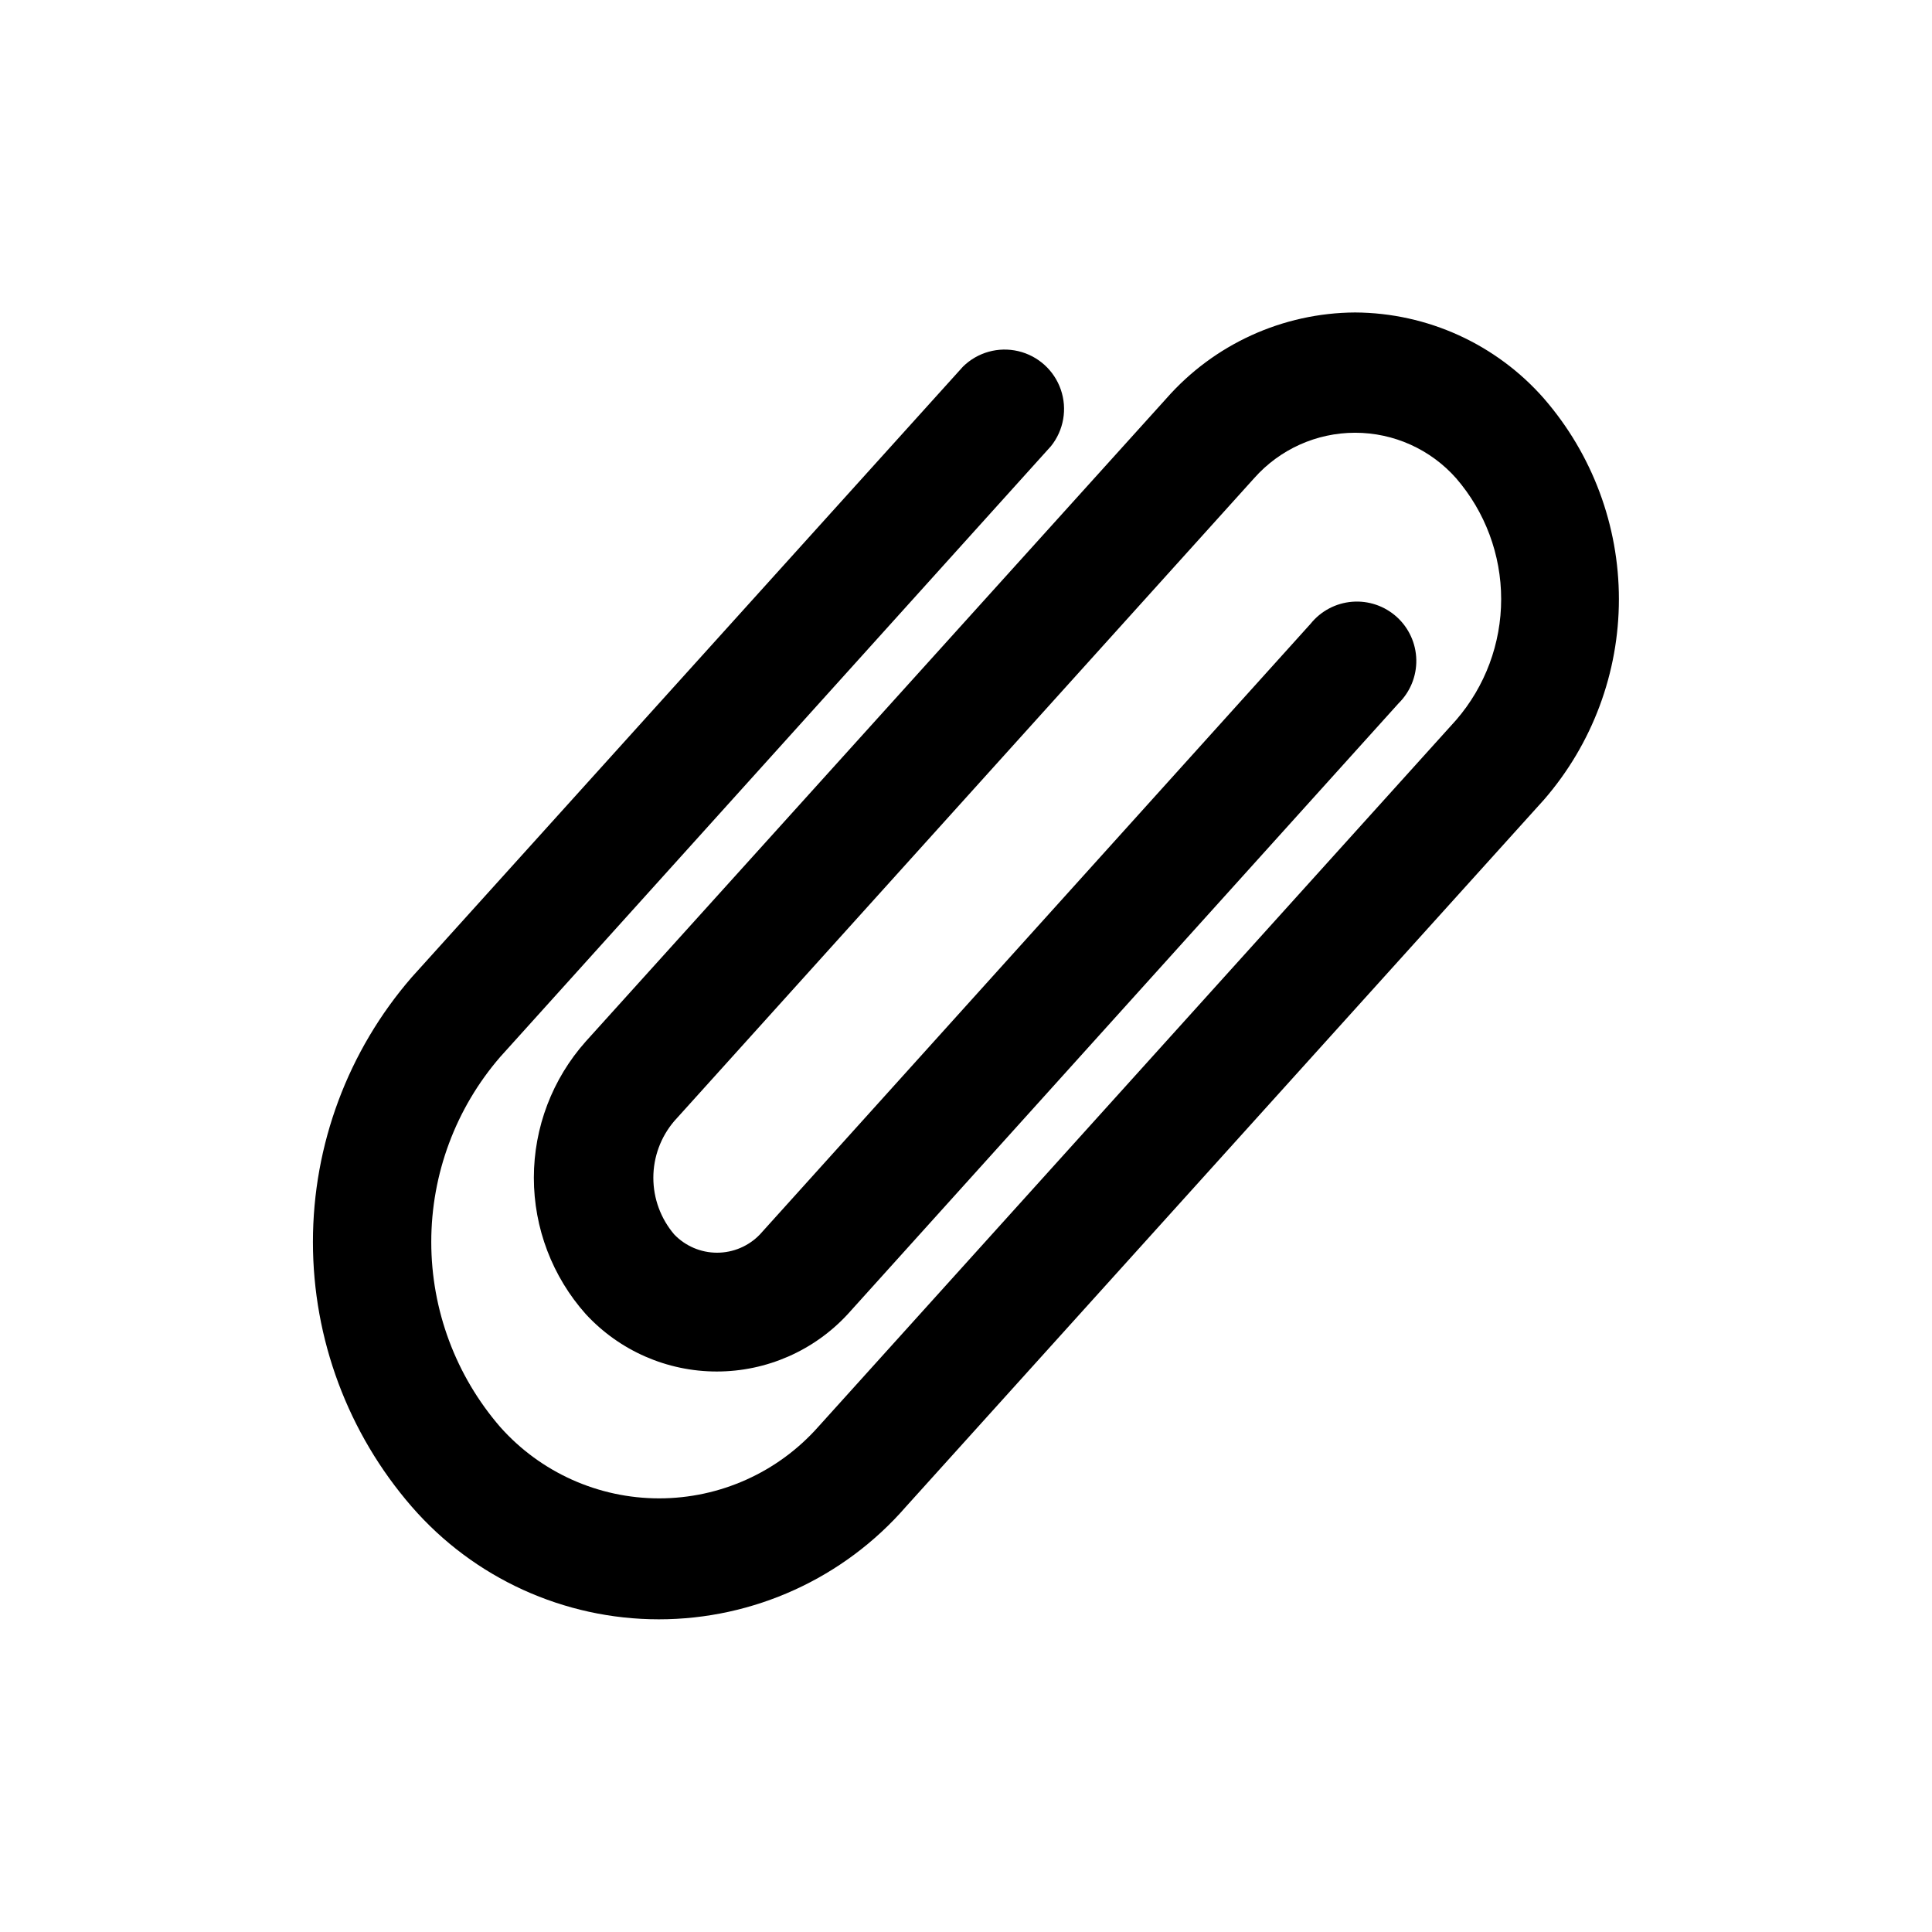 <?xml version="1.0" encoding="UTF-8"?>
<!-- Uploaded to: SVG Repo, www.svgrepo.com, Generator: SVG Repo Mixer Tools -->
<svg fill="#000000" width="800px" height="800px" version="1.1" viewBox="144 144 512 512" xmlns="http://www.w3.org/2000/svg">
 <path d="m553.19 249.64c-12.656-14.422-30.879-22.73-50.066-22.832-19.184 0.102-37.41 8.41-50.066 22.832l-153.82 170.35c-8.867 9.949-13.762 22.809-13.762 36.133s4.894 26.184 13.762 36.133c8.941 9.695 21.527 15.207 34.715 15.207s25.773-5.512 34.715-15.207l145.95-161.85h-0.004c3.098-3.039 4.805-7.219 4.719-11.555-0.09-4.336-1.961-8.445-5.176-11.355s-7.488-4.367-11.812-4.023-8.312 2.453-11.031 5.836l-145.95 161.85c-2.969 3.082-7.059 4.82-11.336 4.82s-8.367-1.738-11.336-4.82c-3.582-4.191-5.551-9.52-5.551-15.035 0-5.512 1.969-10.844 5.551-15.035l153.66-170.35c6.785-7.664 16.531-12.055 26.766-12.055 10.238 0 19.98 4.391 26.766 12.055 7.699 8.898 11.938 20.273 11.938 32.039 0 11.77-4.238 23.141-11.938 32.039l-169.09 187.36c-10.695 12.027-26.023 18.906-42.117 18.906s-31.418-6.879-42.113-18.906c-11.789-13.621-18.277-31.031-18.277-49.043 0-18.012 6.488-35.422 18.277-49.043l145.95-161.85c3.383-4.215 4.371-9.867 2.613-14.977s-6.012-8.961-11.27-10.203c-5.258-1.242-10.785 0.297-14.645 4.082l-146.11 161.85c-16.883 19.469-26.176 44.375-26.176 70.141 0 25.77 9.293 50.672 26.176 70.141 16.477 18.969 40.371 29.863 65.496 29.863s49.02-10.895 65.496-29.863l169.09-187.36c12.793-14.746 19.84-33.613 19.84-53.137 0-19.52-7.047-38.387-19.84-53.133z"/>
</svg>